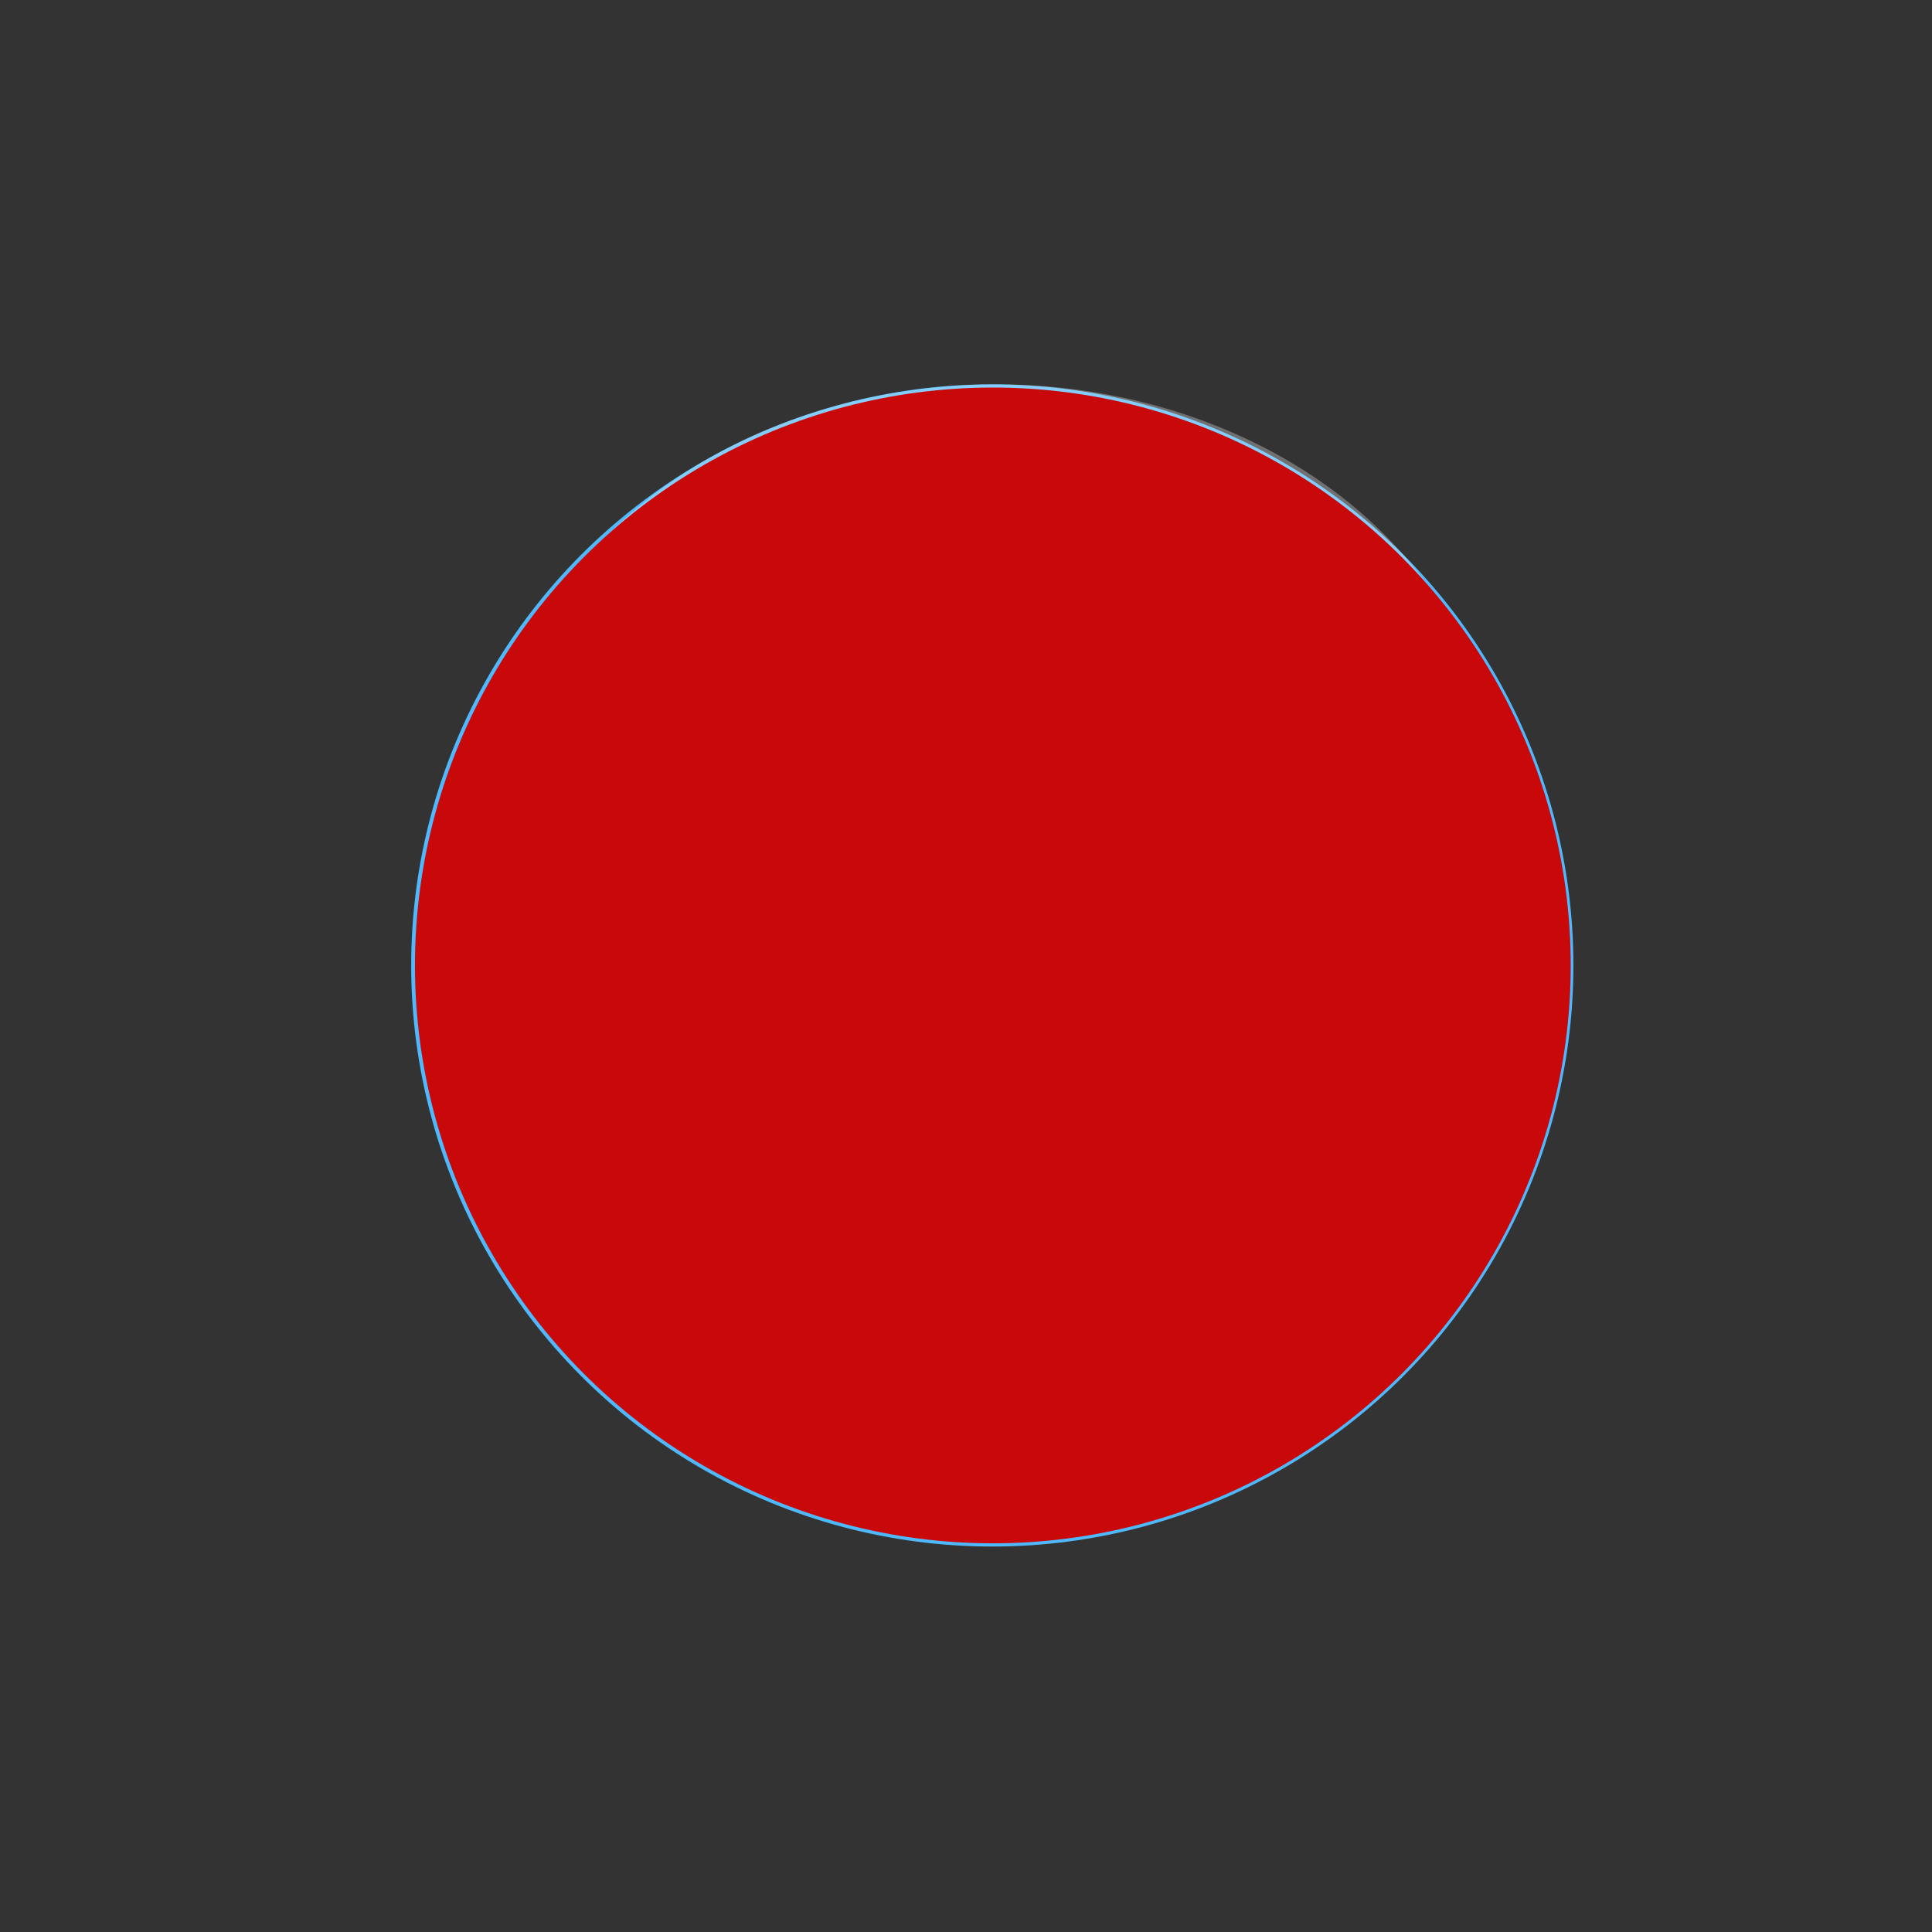 <?xml version="1.0" encoding="utf-8"?>
<!-- Generator: Adobe Illustrator 17.0.0, SVG Export Plug-In . SVG Version: 6.00 Build 0)  -->
<!DOCTYPE svg PUBLIC "-//W3C//DTD SVG 1.1//EN" "http://www.w3.org/Graphics/SVG/1.1/DTD/svg11.dtd">
<svg version="1.1" xmlns="http://www.w3.org/2000/svg" xmlns:xlink="http://www.w3.org/1999/xlink" x="0px" y="0px" width="72px"
	 height="72px" viewBox="0 0 72 72" enable-background="new 0 0 72 72" xml:space="preserve">
<rect x="0" y="0" width="72" height="72" fill="#333333" stroke="none"/>
<g id="Layer_2">
	<circle fill="#4EB9FF" cx="36.98" cy="35.979" r="21.656"/>
	<path fill="none" stroke="#FFFFFF" stroke-width="2.5" stroke-linecap="round" d="M20.488,35.649
		c0.182-9.108,7.713-16.344,16.821-16.162"/>
	<path fill="#4EB9FF" d="M21.224,40.875c-0.261-0.841-0.457-1.71-0.581-2.602"/>
	<ellipse opacity="0.3" fill="#FFFFFF" enable-background="new    " cx="37.125" cy="29.448" rx="18.625" ry="15.125"/>
</g>
<g id="Layer_3">
	<g id="Layer_3_1_">
		<g>
			<g>
				<circle fill="#C90909" cx="37" cy="35.979" r="21.536"/>
			</g>
		</g>
	</g>
</g>
</svg>

